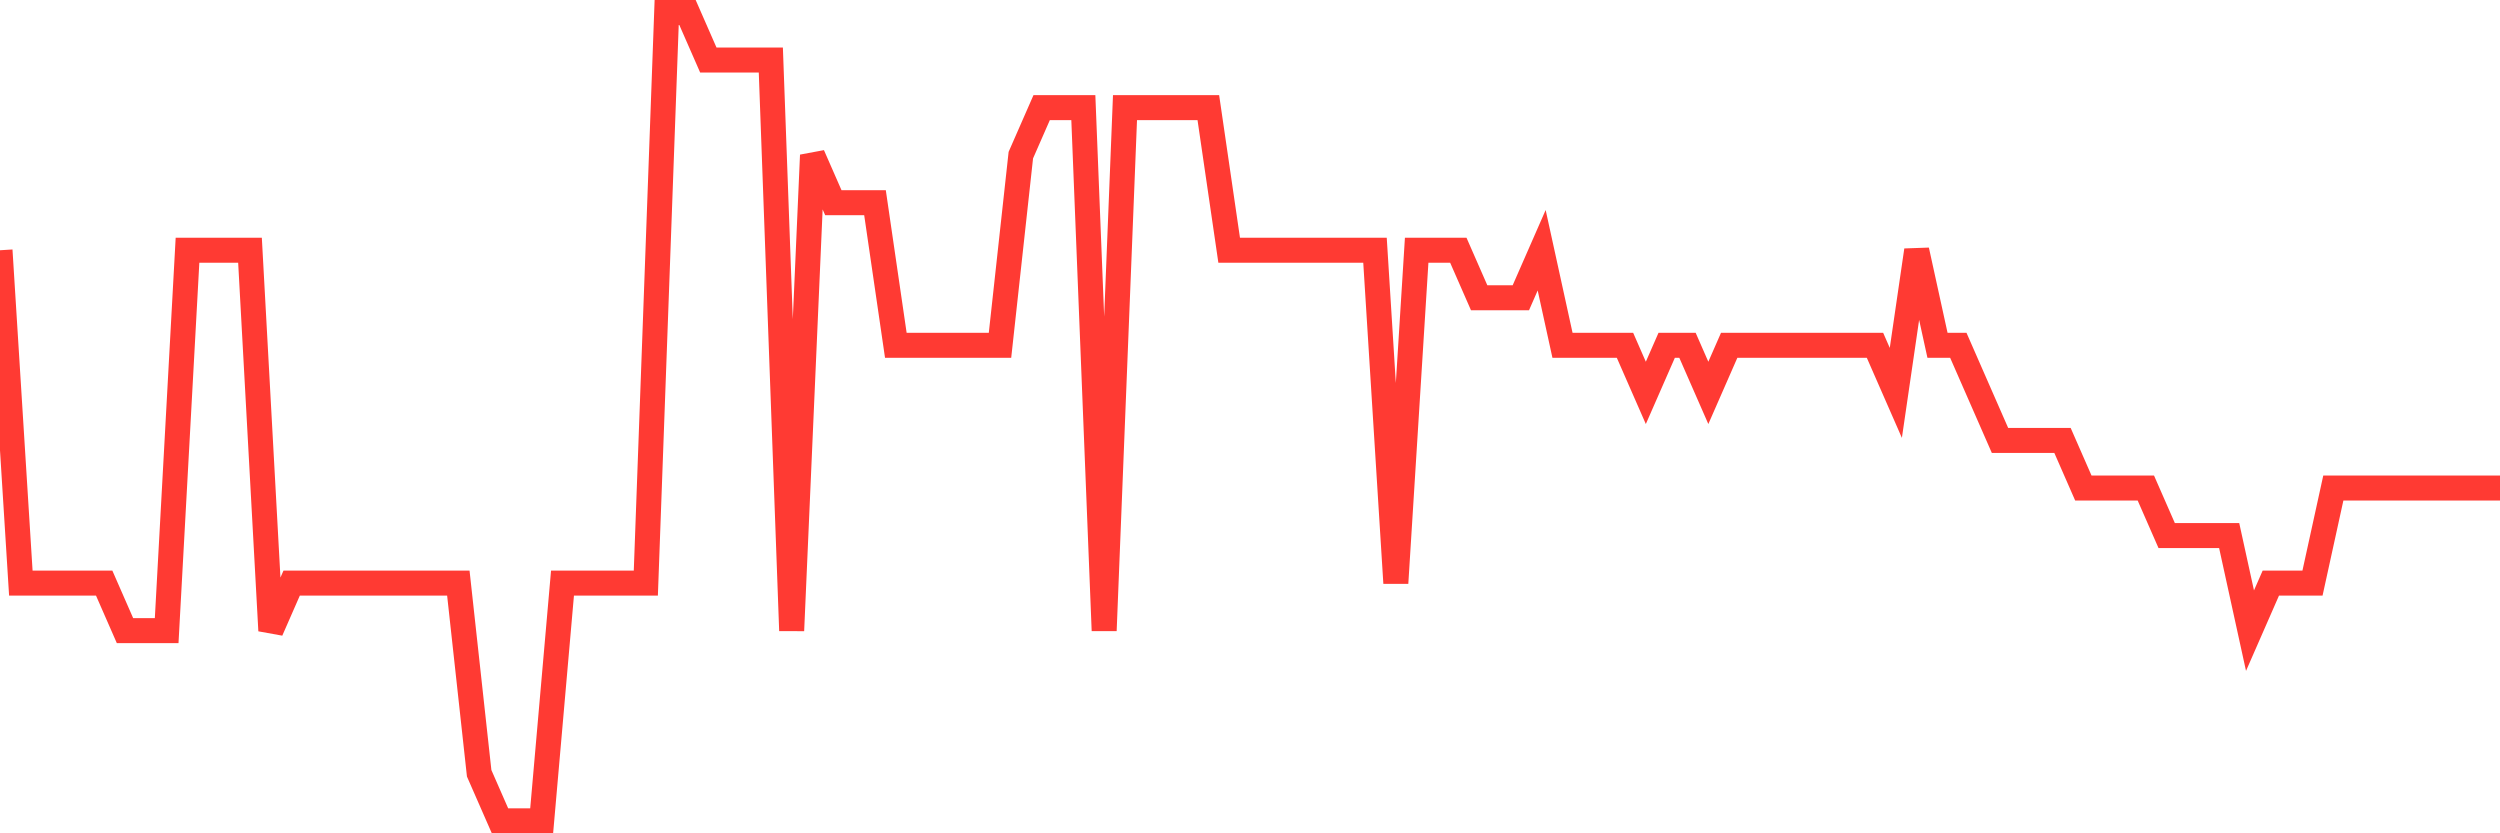 <svg
  xmlns="http://www.w3.org/2000/svg"
  xmlns:xlink="http://www.w3.org/1999/xlink"
  width="120"
  height="40"
  viewBox="0 0 120 40"
  preserveAspectRatio="none"
>
  <polyline
    points="0,12.012 1,27.988 2,27.988 3,27.988 4,27.988 5,27.988 6,30.271 7,30.271 8,30.271 9,12.012 10,12.012 11,12.012 12,12.012 13,30.271 14,27.988 15,27.988 16,27.988 17,27.988 18,27.988 19,27.988 20,27.988 21,27.988 22,27.988 23,37.118 24,39.4 25,39.4 26,39.4 27,27.988 28,27.988 29,27.988 30,27.988 31,27.988 32,0.6 33,0.6 34,2.882 35,2.882 36,2.882 37,2.882 38,30.271 39,7.447 40,9.729 41,9.729 42,9.729 43,16.576 44,16.576 45,16.576 46,16.576 47,16.576 48,16.576 49,7.447 50,5.165 51,5.165 52,5.165 53,30.271 54,5.165 55,5.165 56,5.165 57,5.165 58,5.165 59,12.012 60,12.012 61,12.012 62,12.012 63,12.012 64,12.012 65,12.012 66,12.012 67,27.988 68,12.012 69,12.012 70,12.012 71,14.294 72,14.294 73,14.294 74,12.012 75,16.576 76,16.576 77,16.576 78,16.576 79,18.859 80,16.576 81,16.576 82,18.859 83,16.576 84,16.576 85,16.576 86,16.576 87,16.576 88,16.576 89,16.576 90,16.576 91,18.859 92,12.012 93,16.576 94,16.576 95,18.859 96,21.141 97,21.141 98,21.141 99,21.141 100,23.424 101,23.424 102,23.424 103,23.424 104,25.706 105,25.706 106,25.706 107,25.706 108,30.271 109,27.988 110,27.988 111,27.988 112,23.424 113,23.424 114,23.424 115,23.424 116,23.424 117,23.424 118,23.424 119,23.424 120,23.424"
    fill="none"
    stroke="#ff3a33"
    stroke-width="1.2"
  >
  </polyline>
</svg>